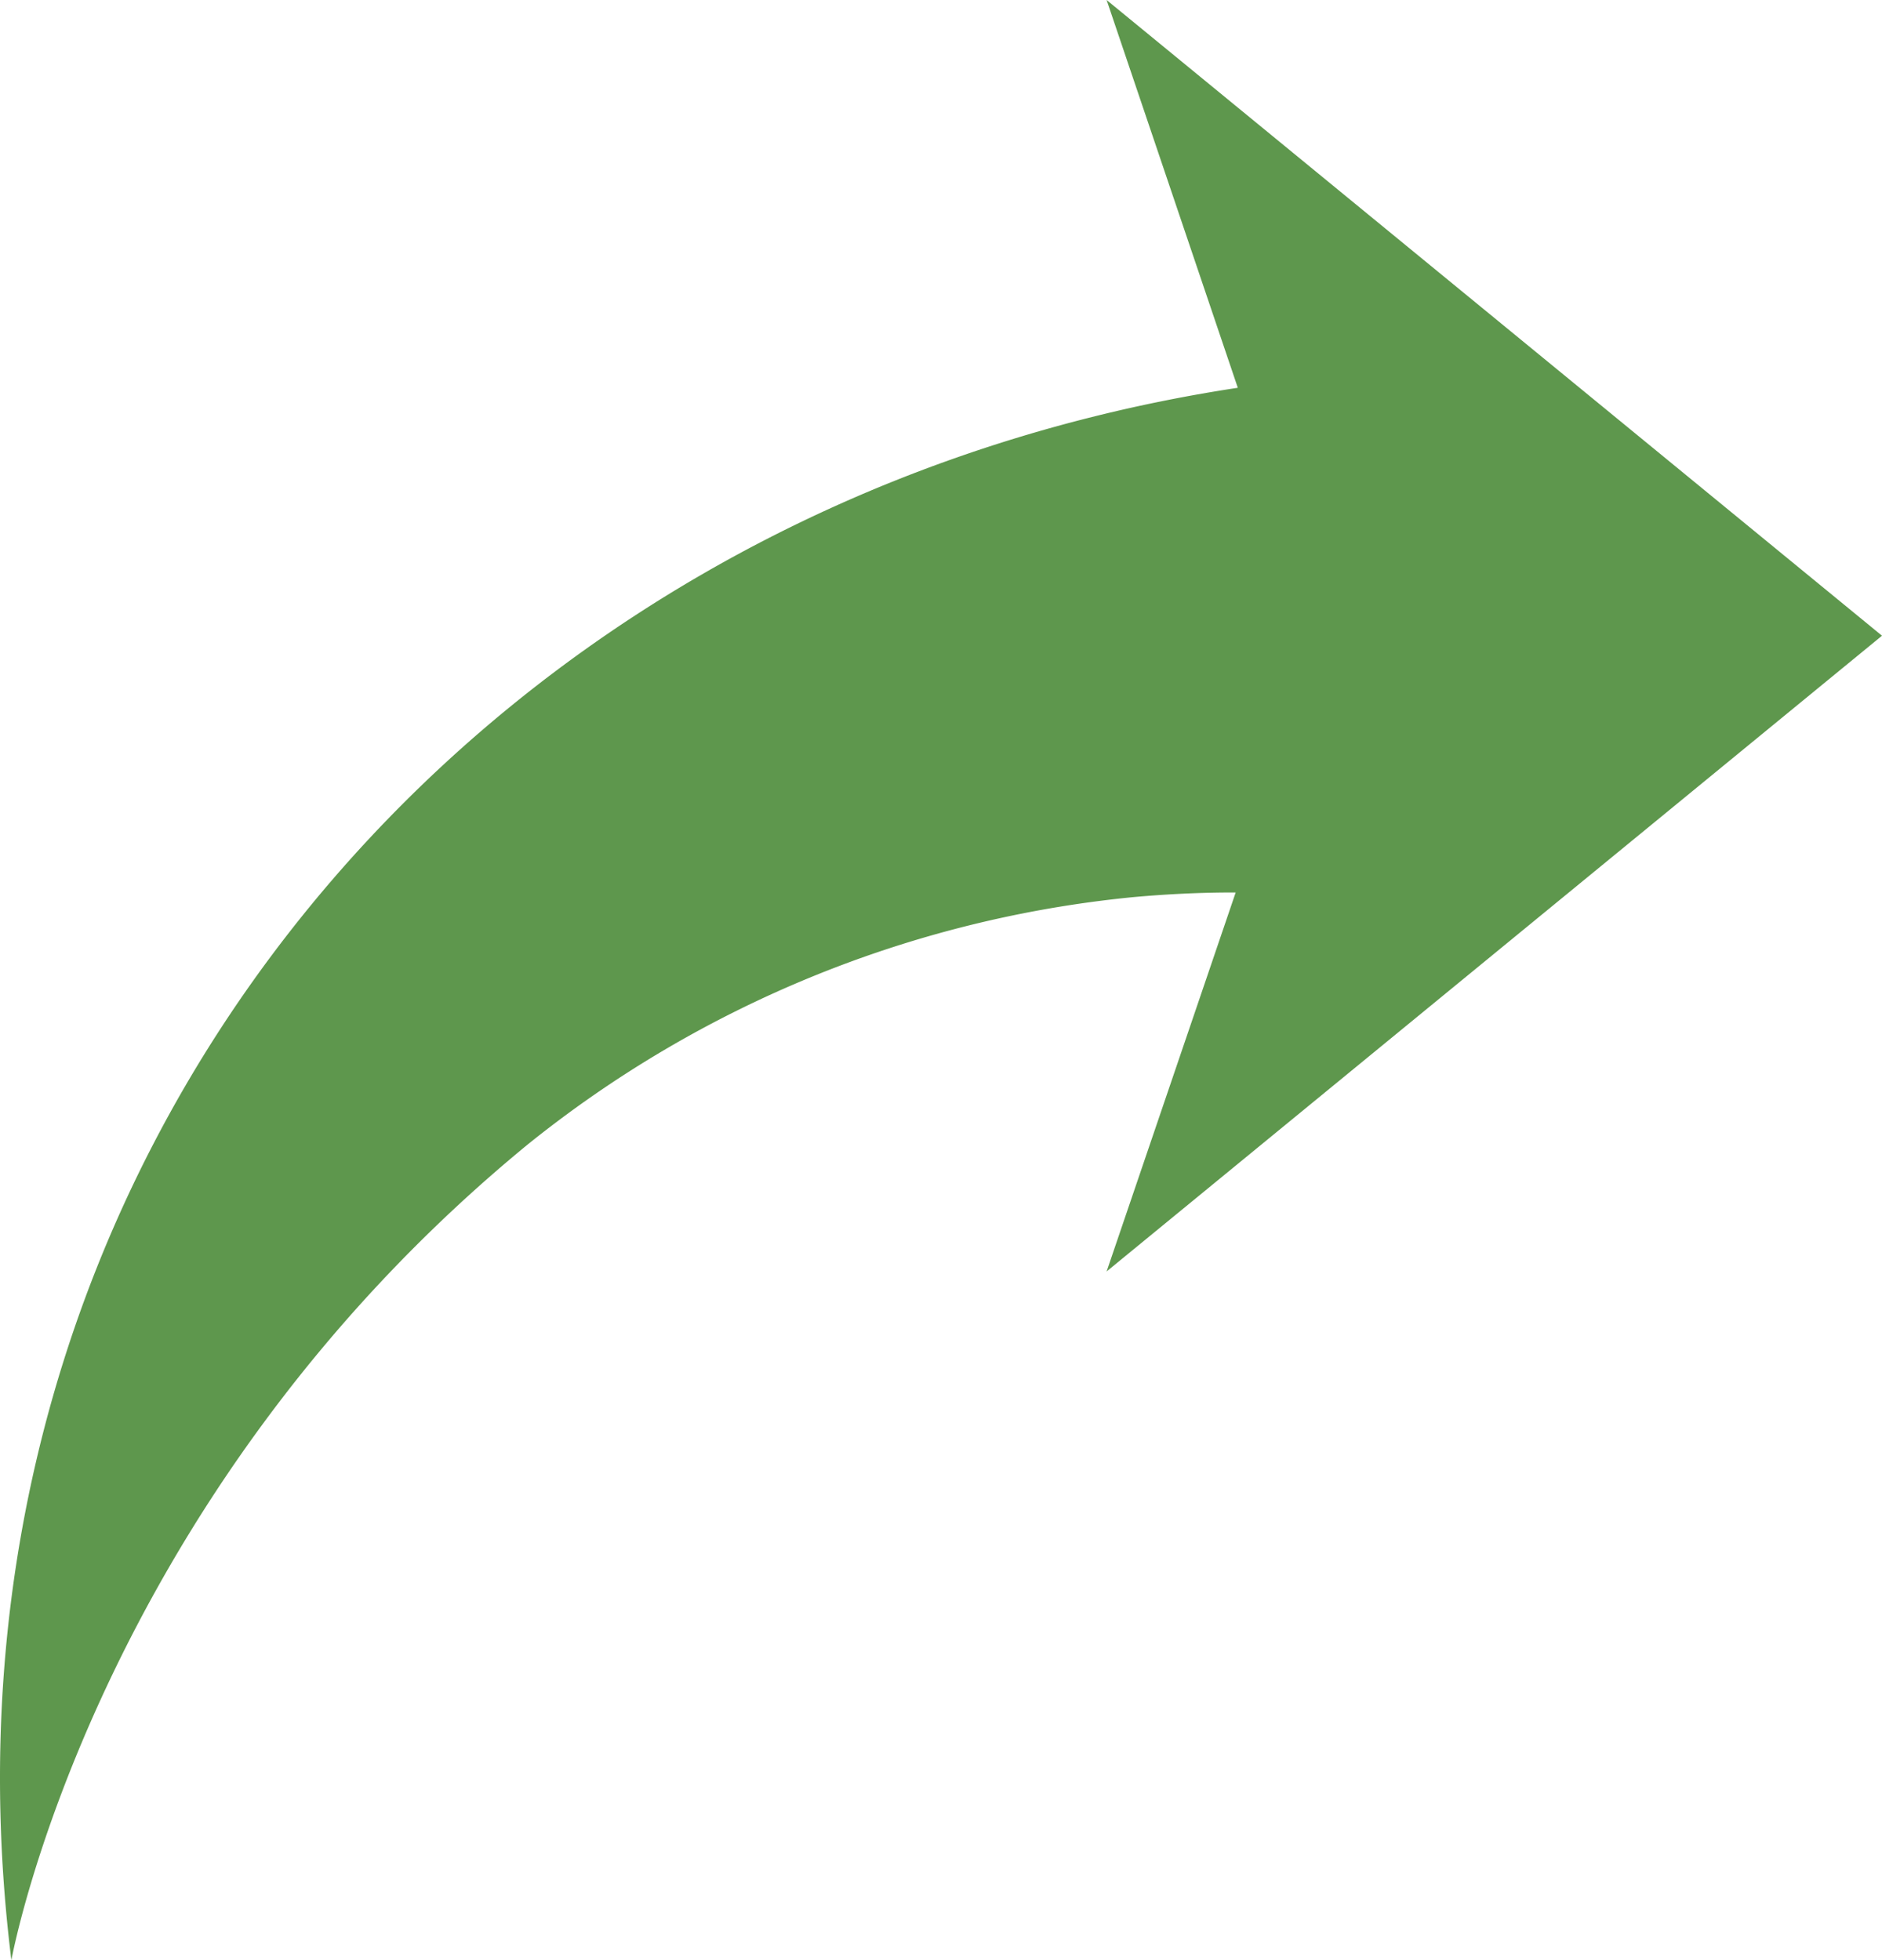 <svg xmlns="http://www.w3.org/2000/svg" width="238.136" height="248.064" viewBox="0 0 238.136 248.064">
  <path fill="#5e974d" d="M238.136,80.452,140.024,0l16.6,49.075C59.435,63.831-11.074,147.386,1.44,248.064c0,0,10.5-58.171,65.268-103.175a144.579,144.579,0,0,1,76.628-31.35c4.236-.386,8.645-.605,13.019-.595l-16.331,47.961Z"/>
</svg>
